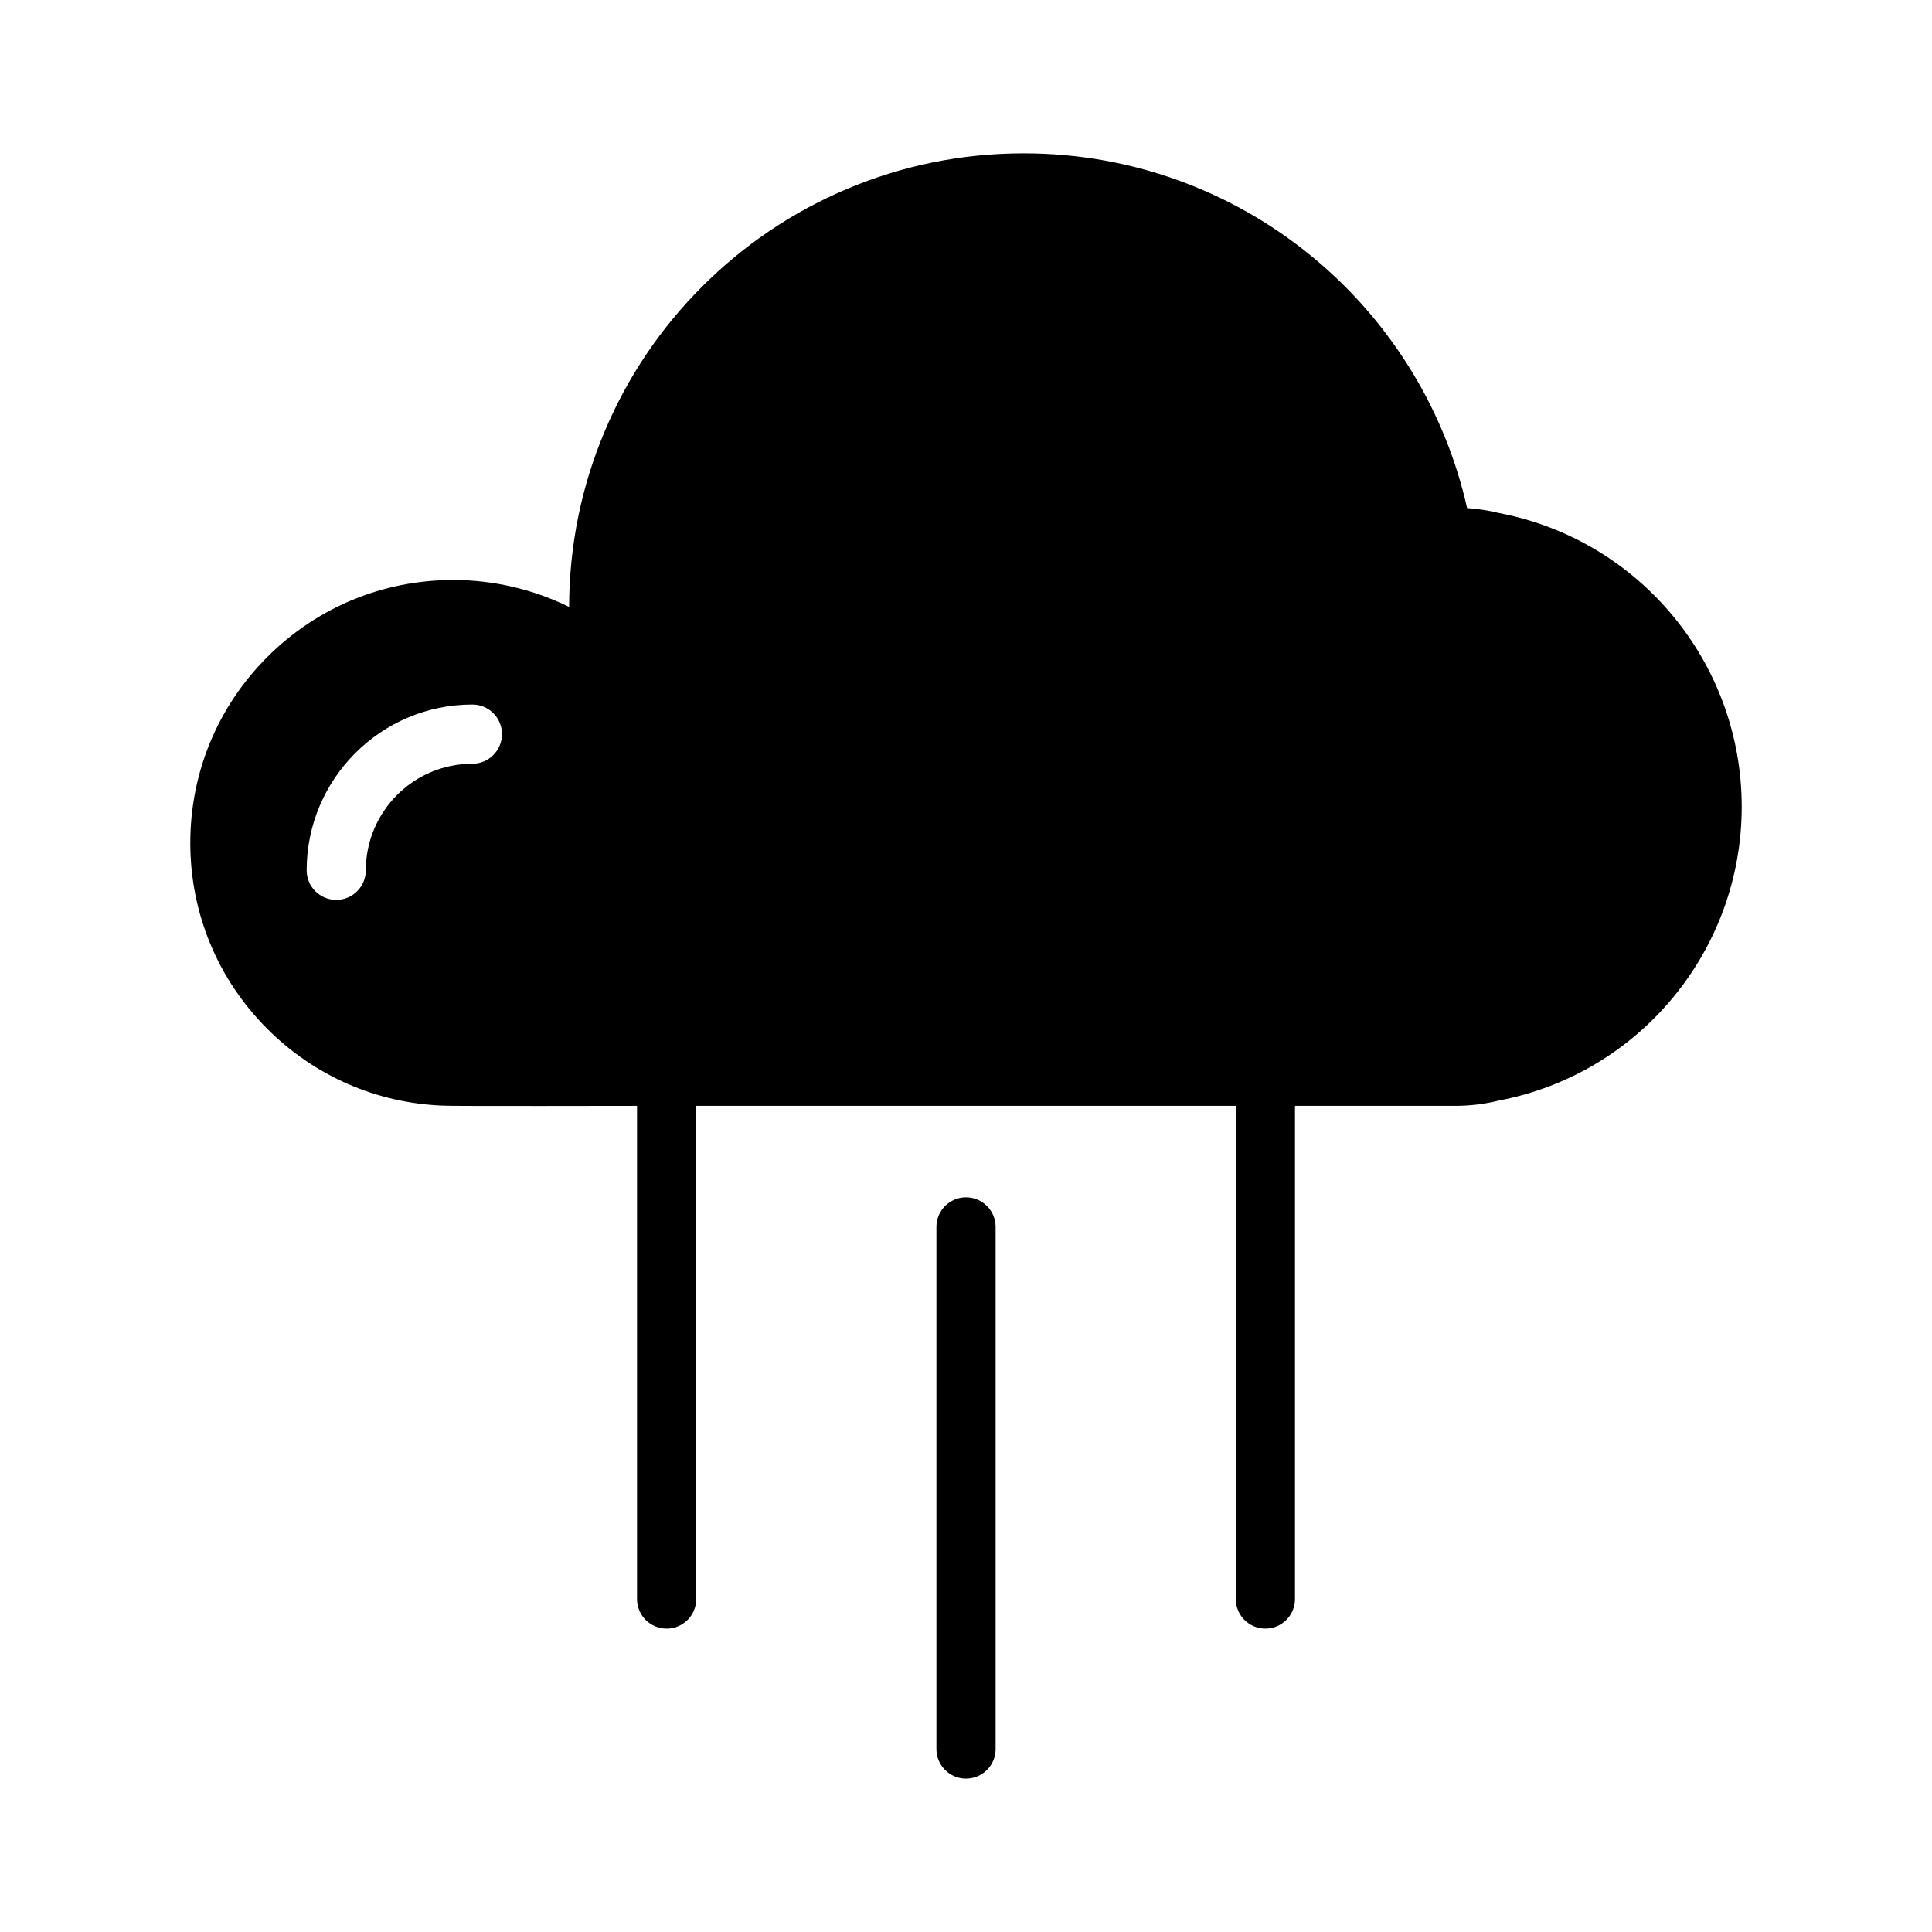 <?xml version="1.0" encoding="UTF-8"?>
<!-- Uploaded to: ICON Repo, www.svgrepo.com, Generator: ICON Repo Mixer Tools -->
<svg fill="#000000" width="800px" height="800px" version="1.1" viewBox="144 144 512 512" xmlns="http://www.w3.org/2000/svg">
 <g>
  <path d="m541.27 279.96c-2.797-0.691-5.625-1.129-8.473-1.316-5.672-25.254-19.473-48.191-39.312-65.156-10.672-9.125-22.715-16.242-35.801-21.168-13.547-5.106-27.812-7.684-42.41-7.684-16.25 0-32.035 3.184-46.887 9.469-14.344 6.066-27.223 14.75-38.285 25.809-11.055 11.059-19.742 23.941-25.809 38.289-6.25 14.777-9.441 30.465-9.473 46.637-9.496-4.66-20.012-7.137-30.711-7.137-18.613 0-36.109 7.246-49.277 20.41-13.152 13.156-20.402 30.652-20.402 49.266 0 18.617 7.25 36.117 20.402 49.273 12.539 12.535 29.004 19.703 46.625 20.355 0.629 0.156 51.359 0.055 51.359 0.055v130.7c0 4.336 3.512 7.84 7.848 7.84 4.328 0 7.84-3.504 7.84-7.84v-130.7l142.99-0.004v130.7c0 4.336 3.512 7.84 7.848 7.84 4.328 0 7.84-3.504 7.84-7.84v-130.7h42.527c3.867 0 7.758-0.473 11.555-1.414 37.277-7.117 64.305-39.816 64.305-77.844 0.004-38.02-27.023-70.719-64.301-77.84zm-272.09 66.438c-15.566 0-28.234 12.668-28.234 28.238 0 4.332-3.504 7.844-7.84 7.844-4.336 0-7.84-3.512-7.84-7.844 0-24.223 19.703-43.93 43.918-43.93 4.336 0 7.848 3.512 7.848 7.844-0.004 4.332-3.516 7.848-7.852 7.848z"/>
  <path d="m400 461.31c-4.336 0-7.84 3.512-7.84 7.848v138.36c0 4.328 3.504 7.84 7.84 7.84s7.848-3.512 7.848-7.84v-138.36c0-4.336-3.512-7.848-7.848-7.848z"/>
 </g>
</svg>